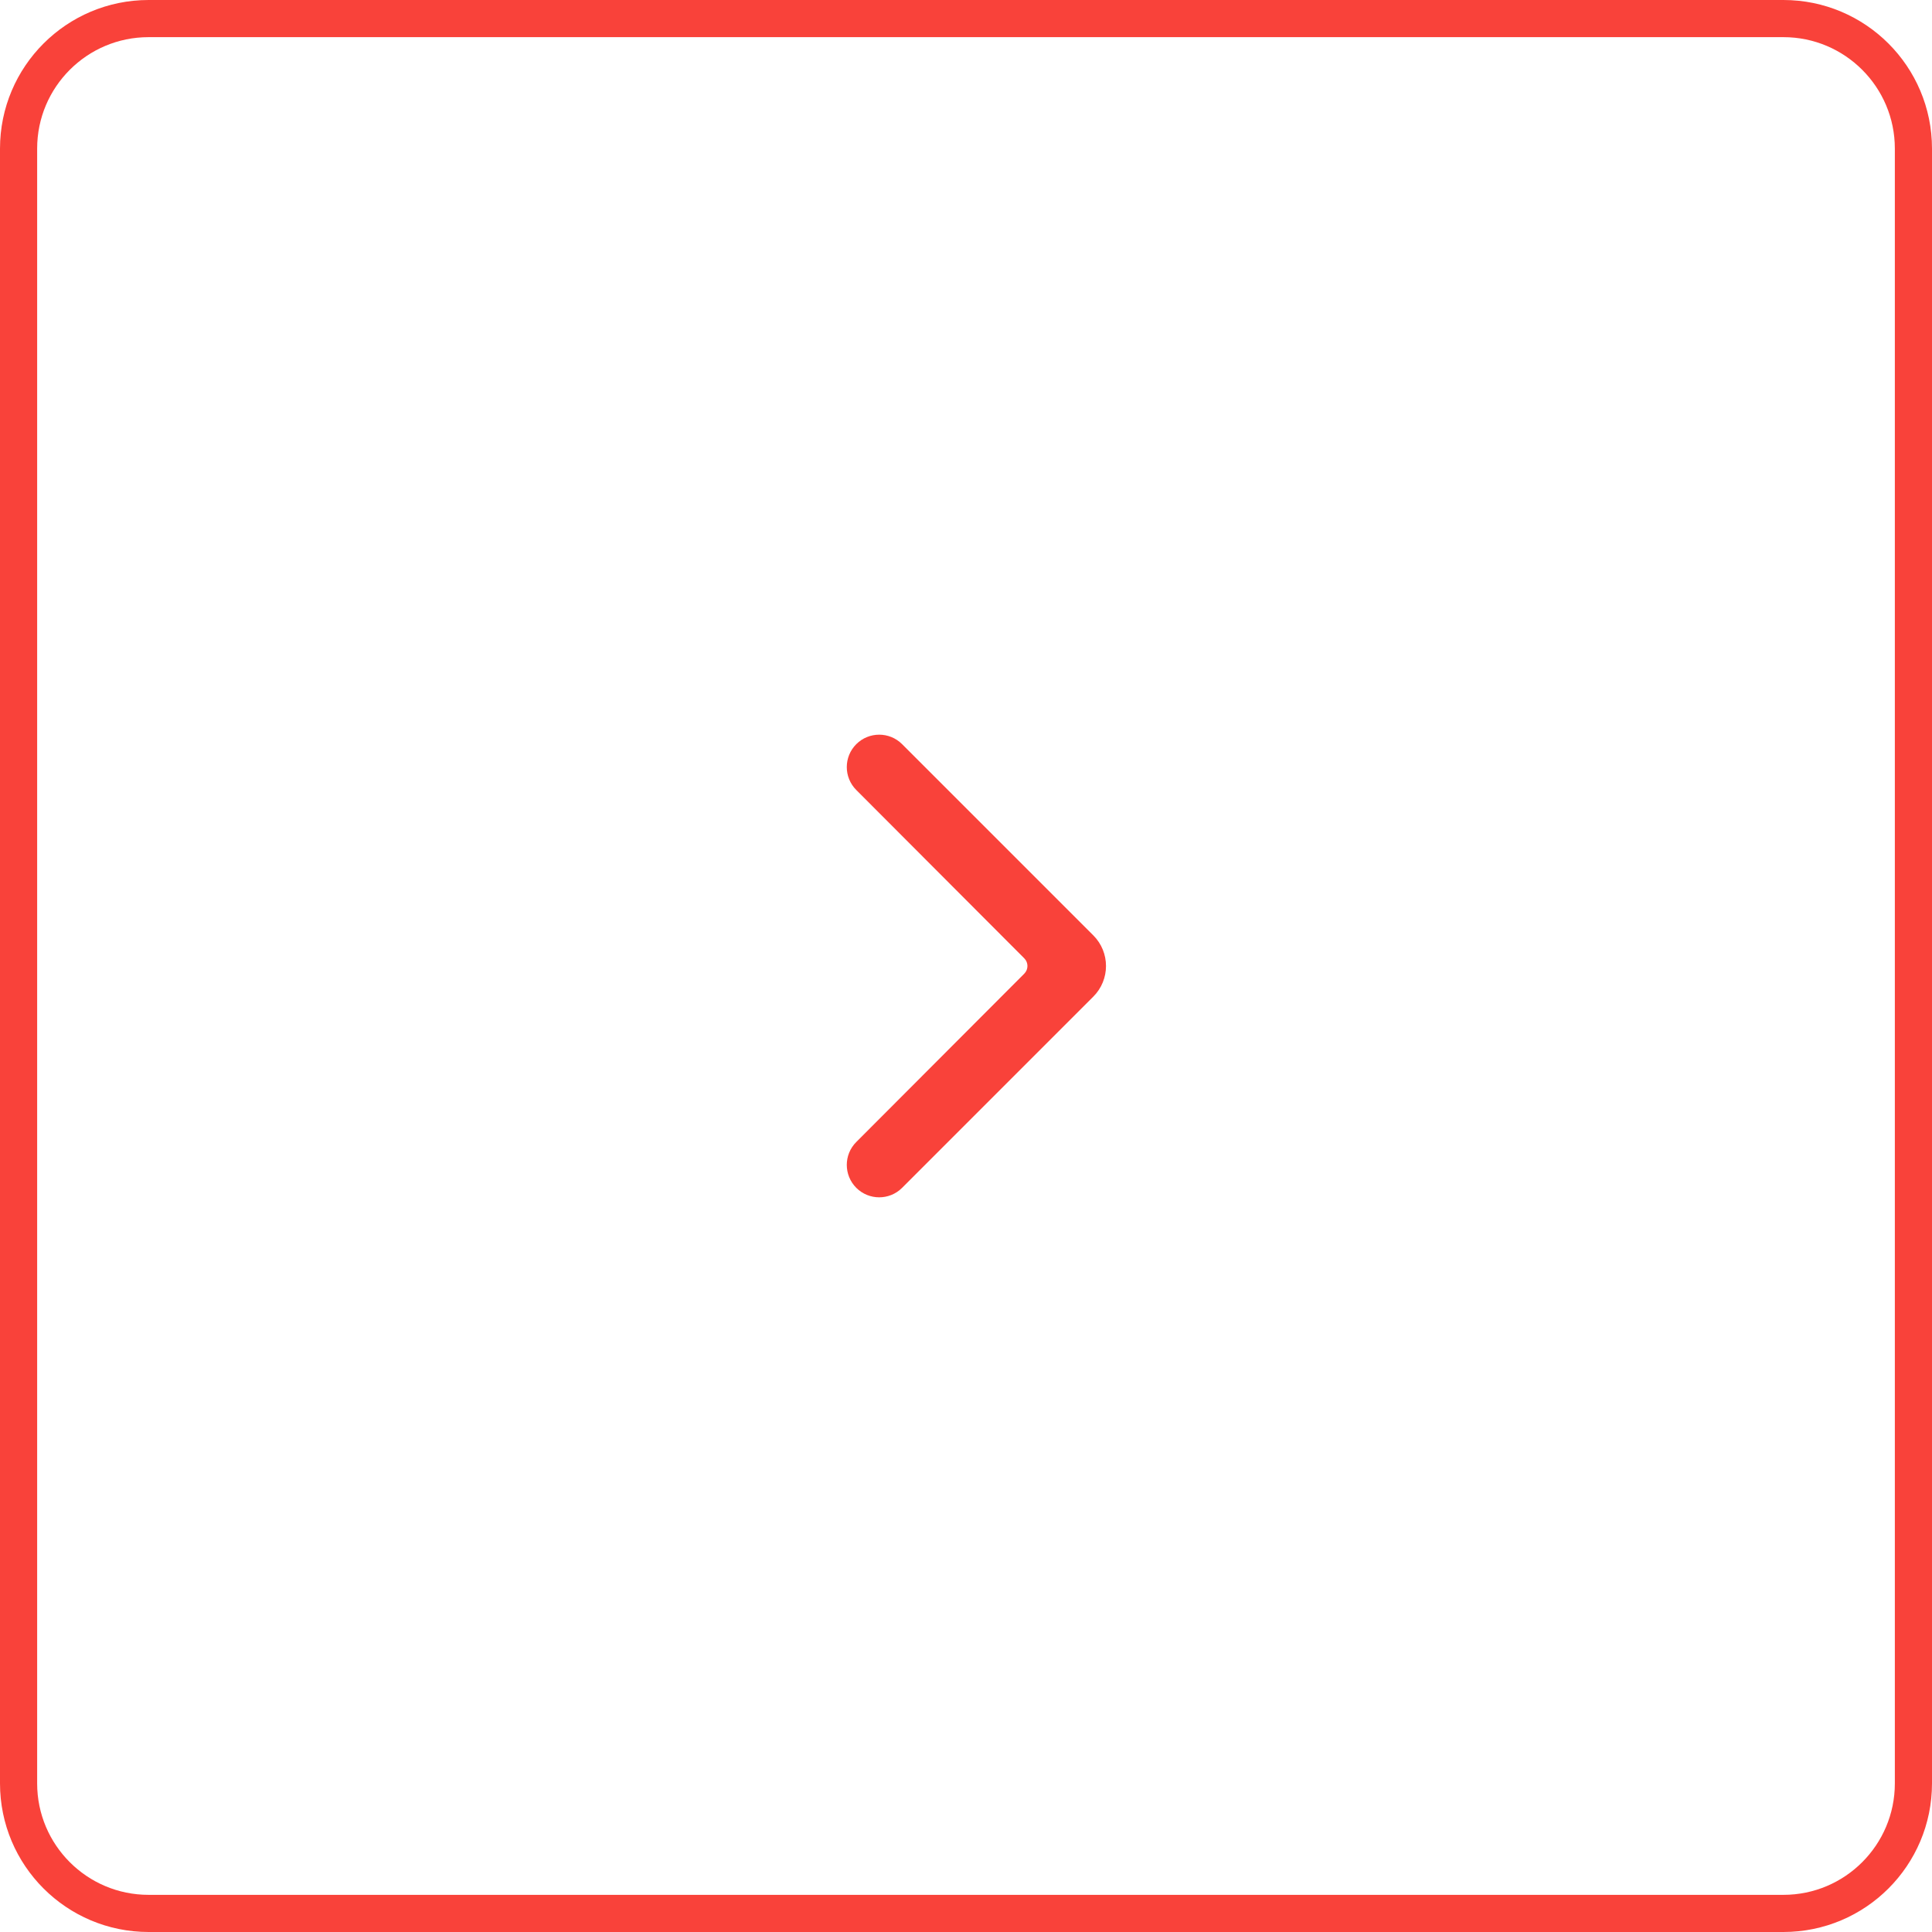 <?xml version="1.0" encoding="UTF-8"?> <svg xmlns="http://www.w3.org/2000/svg" width="52" height="52" viewBox="0 0 52 52" fill="none"><path d="M0.5 4C0.5 2.067 2.067 0.5 4 0.5H48C49.933 0.5 51.5 2.067 51.5 4V48C51.5 49.933 49.933 51.5 48 51.5H4C2.067 51.5 0.5 49.933 0.5 48V4Z" stroke="#F9423A"></path><path d="M23.047 20.029C22.707 20.369 22.706 20.921 23.046 21.262L27.569 25.794C27.682 25.908 27.682 26.092 27.569 26.206L23.046 30.738C22.706 31.079 22.707 31.63 23.047 31.971C23.388 32.311 23.94 32.311 24.28 31.971L29.426 26.825C29.882 26.369 29.882 25.631 29.426 25.175L24.28 20.029C23.94 19.689 23.388 19.689 23.047 20.029Z" fill="#F9423A"></path></svg> 